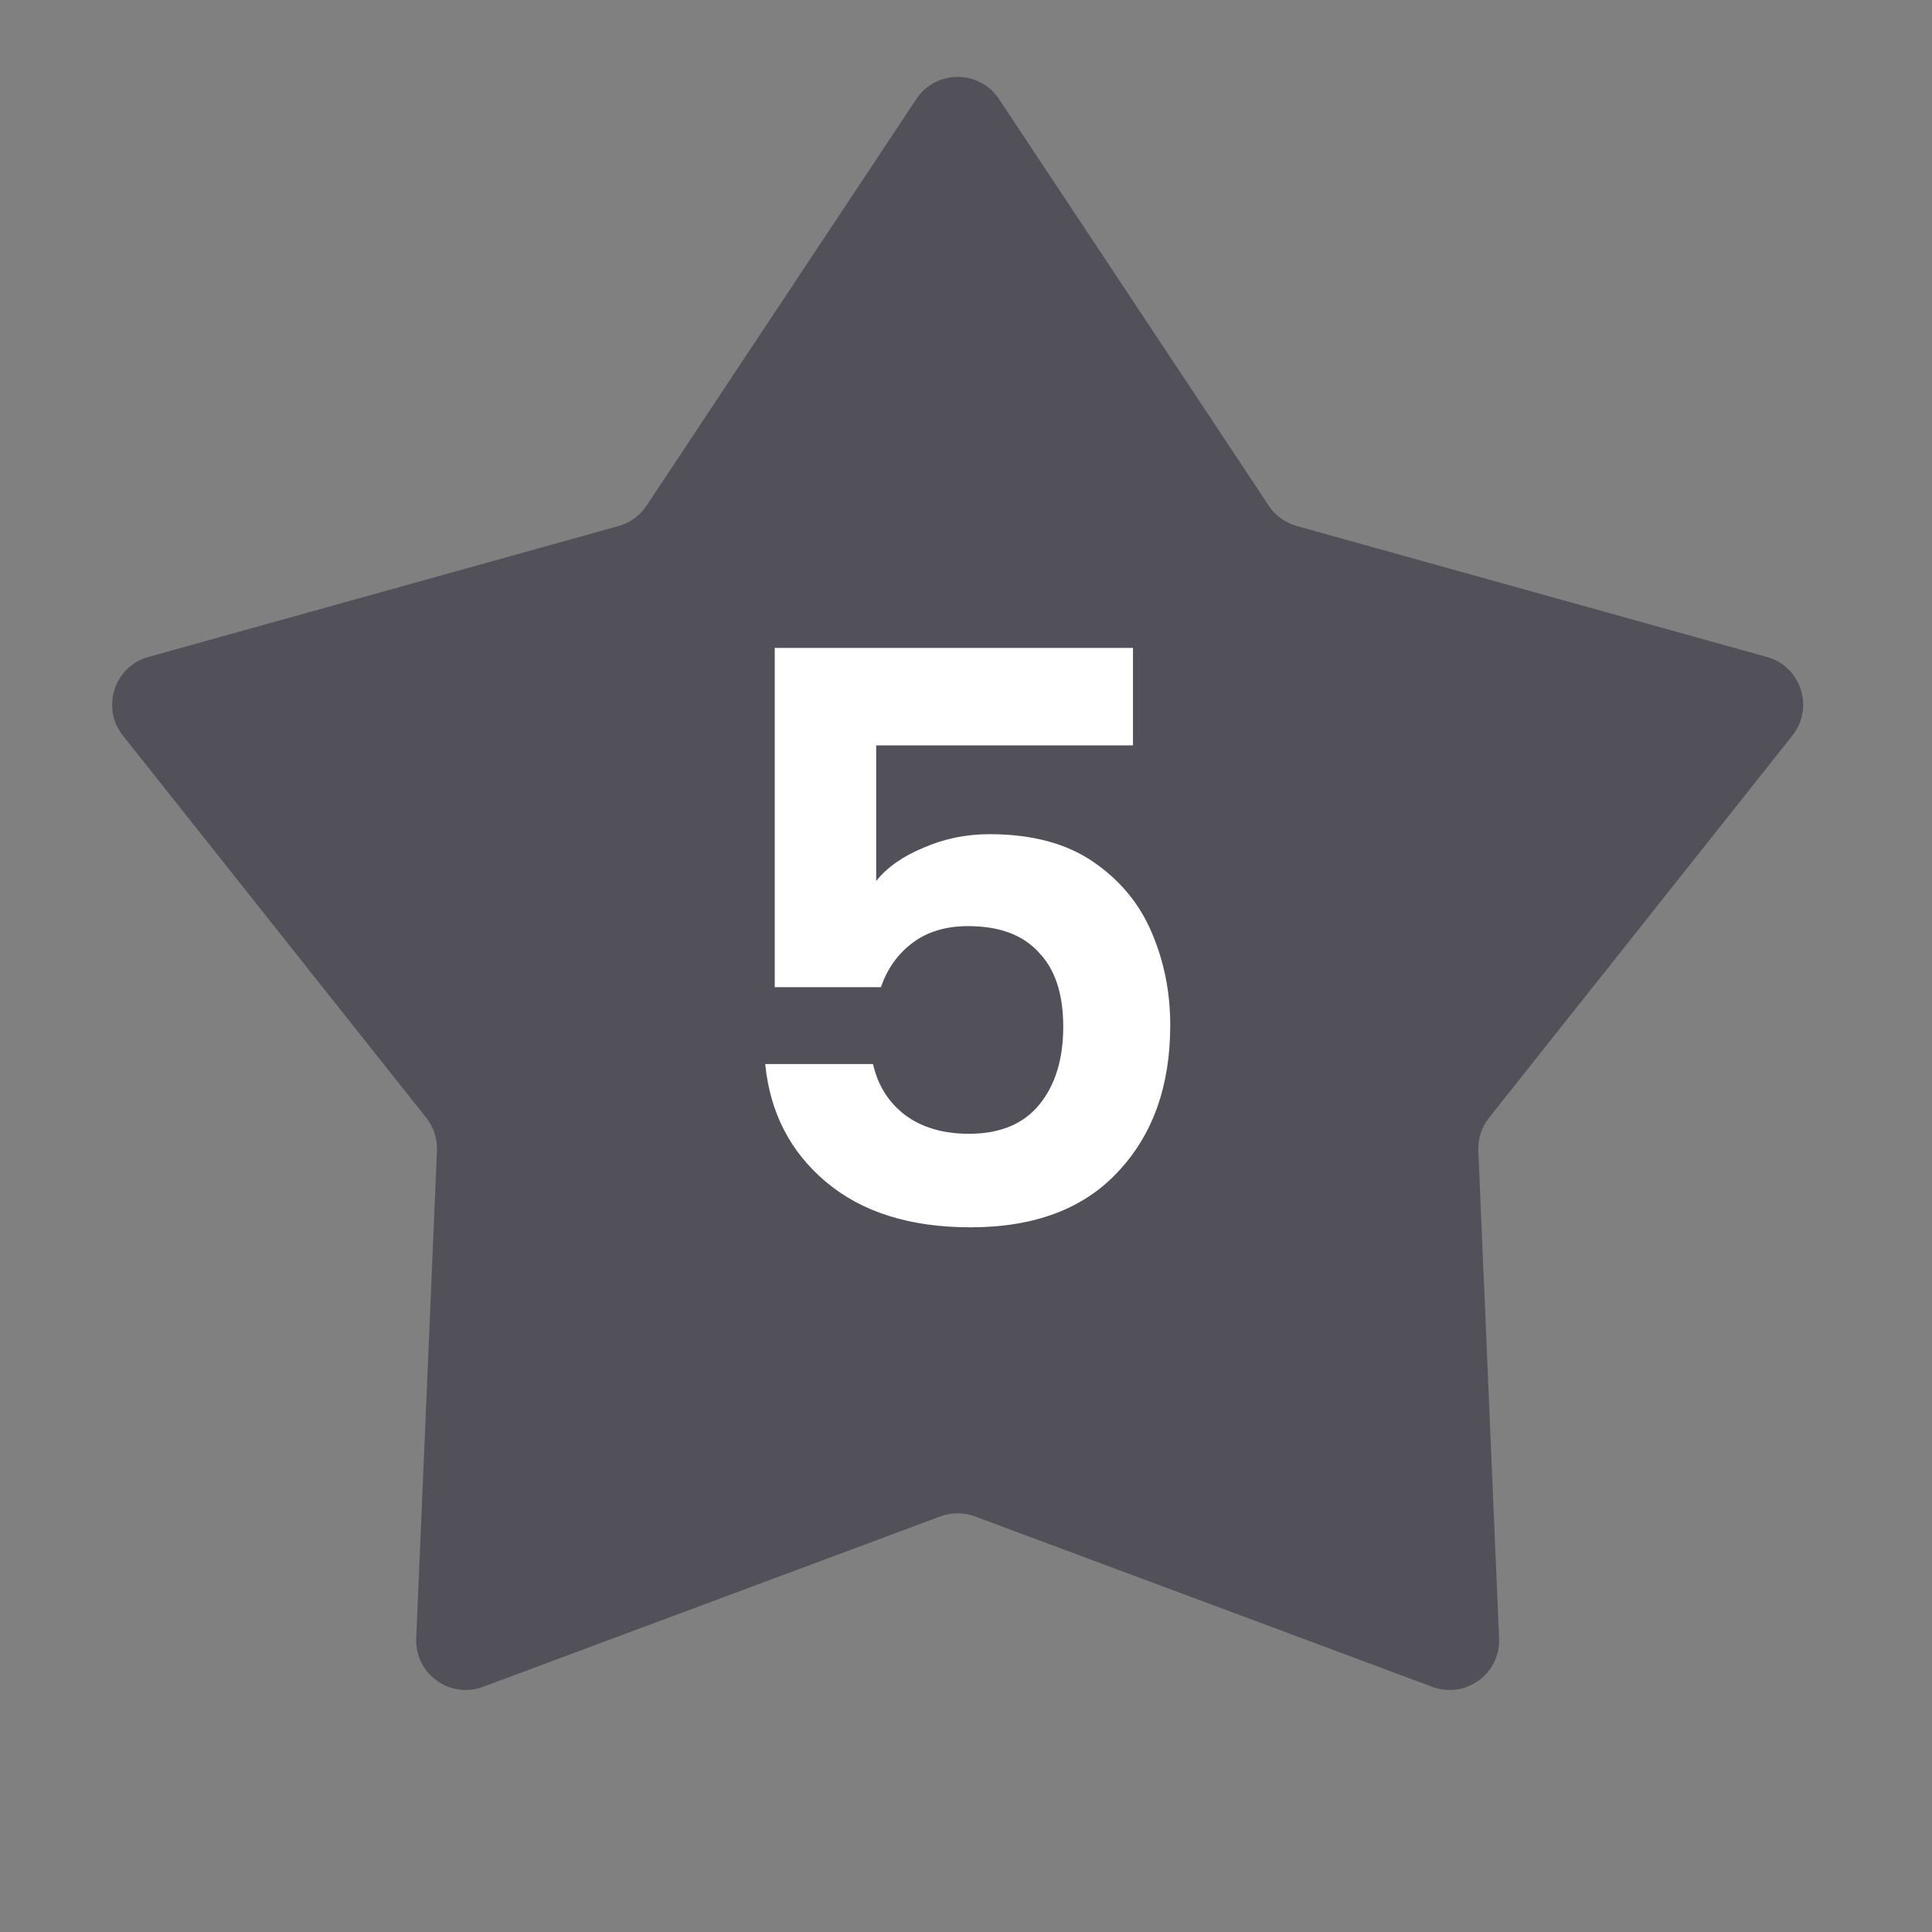 <svg width="39" height="39" viewBox="0 0 39 39" fill="none" xmlns="http://www.w3.org/2000/svg">
<rect x="0" y="0" width="39" height="39" fill="#808080" stroke="none"/>
<path d="M18.498 1.999C18.894 1.403 19.769 1.403 20.165 1.999L25.612 10.208C25.745 10.409 25.945 10.554 26.177 10.619L35.668 13.262C36.357 13.454 36.627 14.287 36.183 14.847L30.058 22.564C29.909 22.753 29.832 22.988 29.842 23.229L30.261 33.072C30.291 33.787 29.583 34.301 28.913 34.051L19.681 30.611C19.456 30.528 19.208 30.528 18.982 30.611L9.75 34.051C9.08 34.301 8.372 33.787 8.402 33.072L8.821 23.229C8.831 22.988 8.754 22.753 8.605 22.564L2.48 14.847C2.036 14.287 2.306 13.454 2.995 13.262L12.486 10.619C12.718 10.554 12.918 10.409 13.051 10.208L18.498 1.999Z" fill="#242232" fill-opacity="0.5"/>
<path d="M22.871 15.047H17.687V17.783C17.911 17.505 18.231 17.281 18.647 17.111C19.063 16.929 19.506 16.839 19.975 16.839C20.828 16.839 21.527 17.025 22.071 17.399C22.615 17.772 23.01 18.252 23.255 18.839C23.5 19.415 23.623 20.033 23.623 20.695C23.623 21.921 23.271 22.908 22.567 23.655C21.874 24.401 20.882 24.775 19.591 24.775C18.375 24.775 17.404 24.471 16.679 23.863C15.954 23.255 15.543 22.46 15.447 21.479H17.623C17.719 21.905 17.932 22.247 18.263 22.503C18.604 22.759 19.036 22.887 19.559 22.887C20.188 22.887 20.663 22.689 20.983 22.295C21.303 21.9 21.463 21.377 21.463 20.727C21.463 20.065 21.298 19.564 20.967 19.223C20.647 18.871 20.172 18.695 19.543 18.695C19.095 18.695 18.722 18.807 18.423 19.031C18.124 19.255 17.911 19.553 17.783 19.927H15.639V13.079H22.871V15.047Z" fill="white"/>
</svg>

